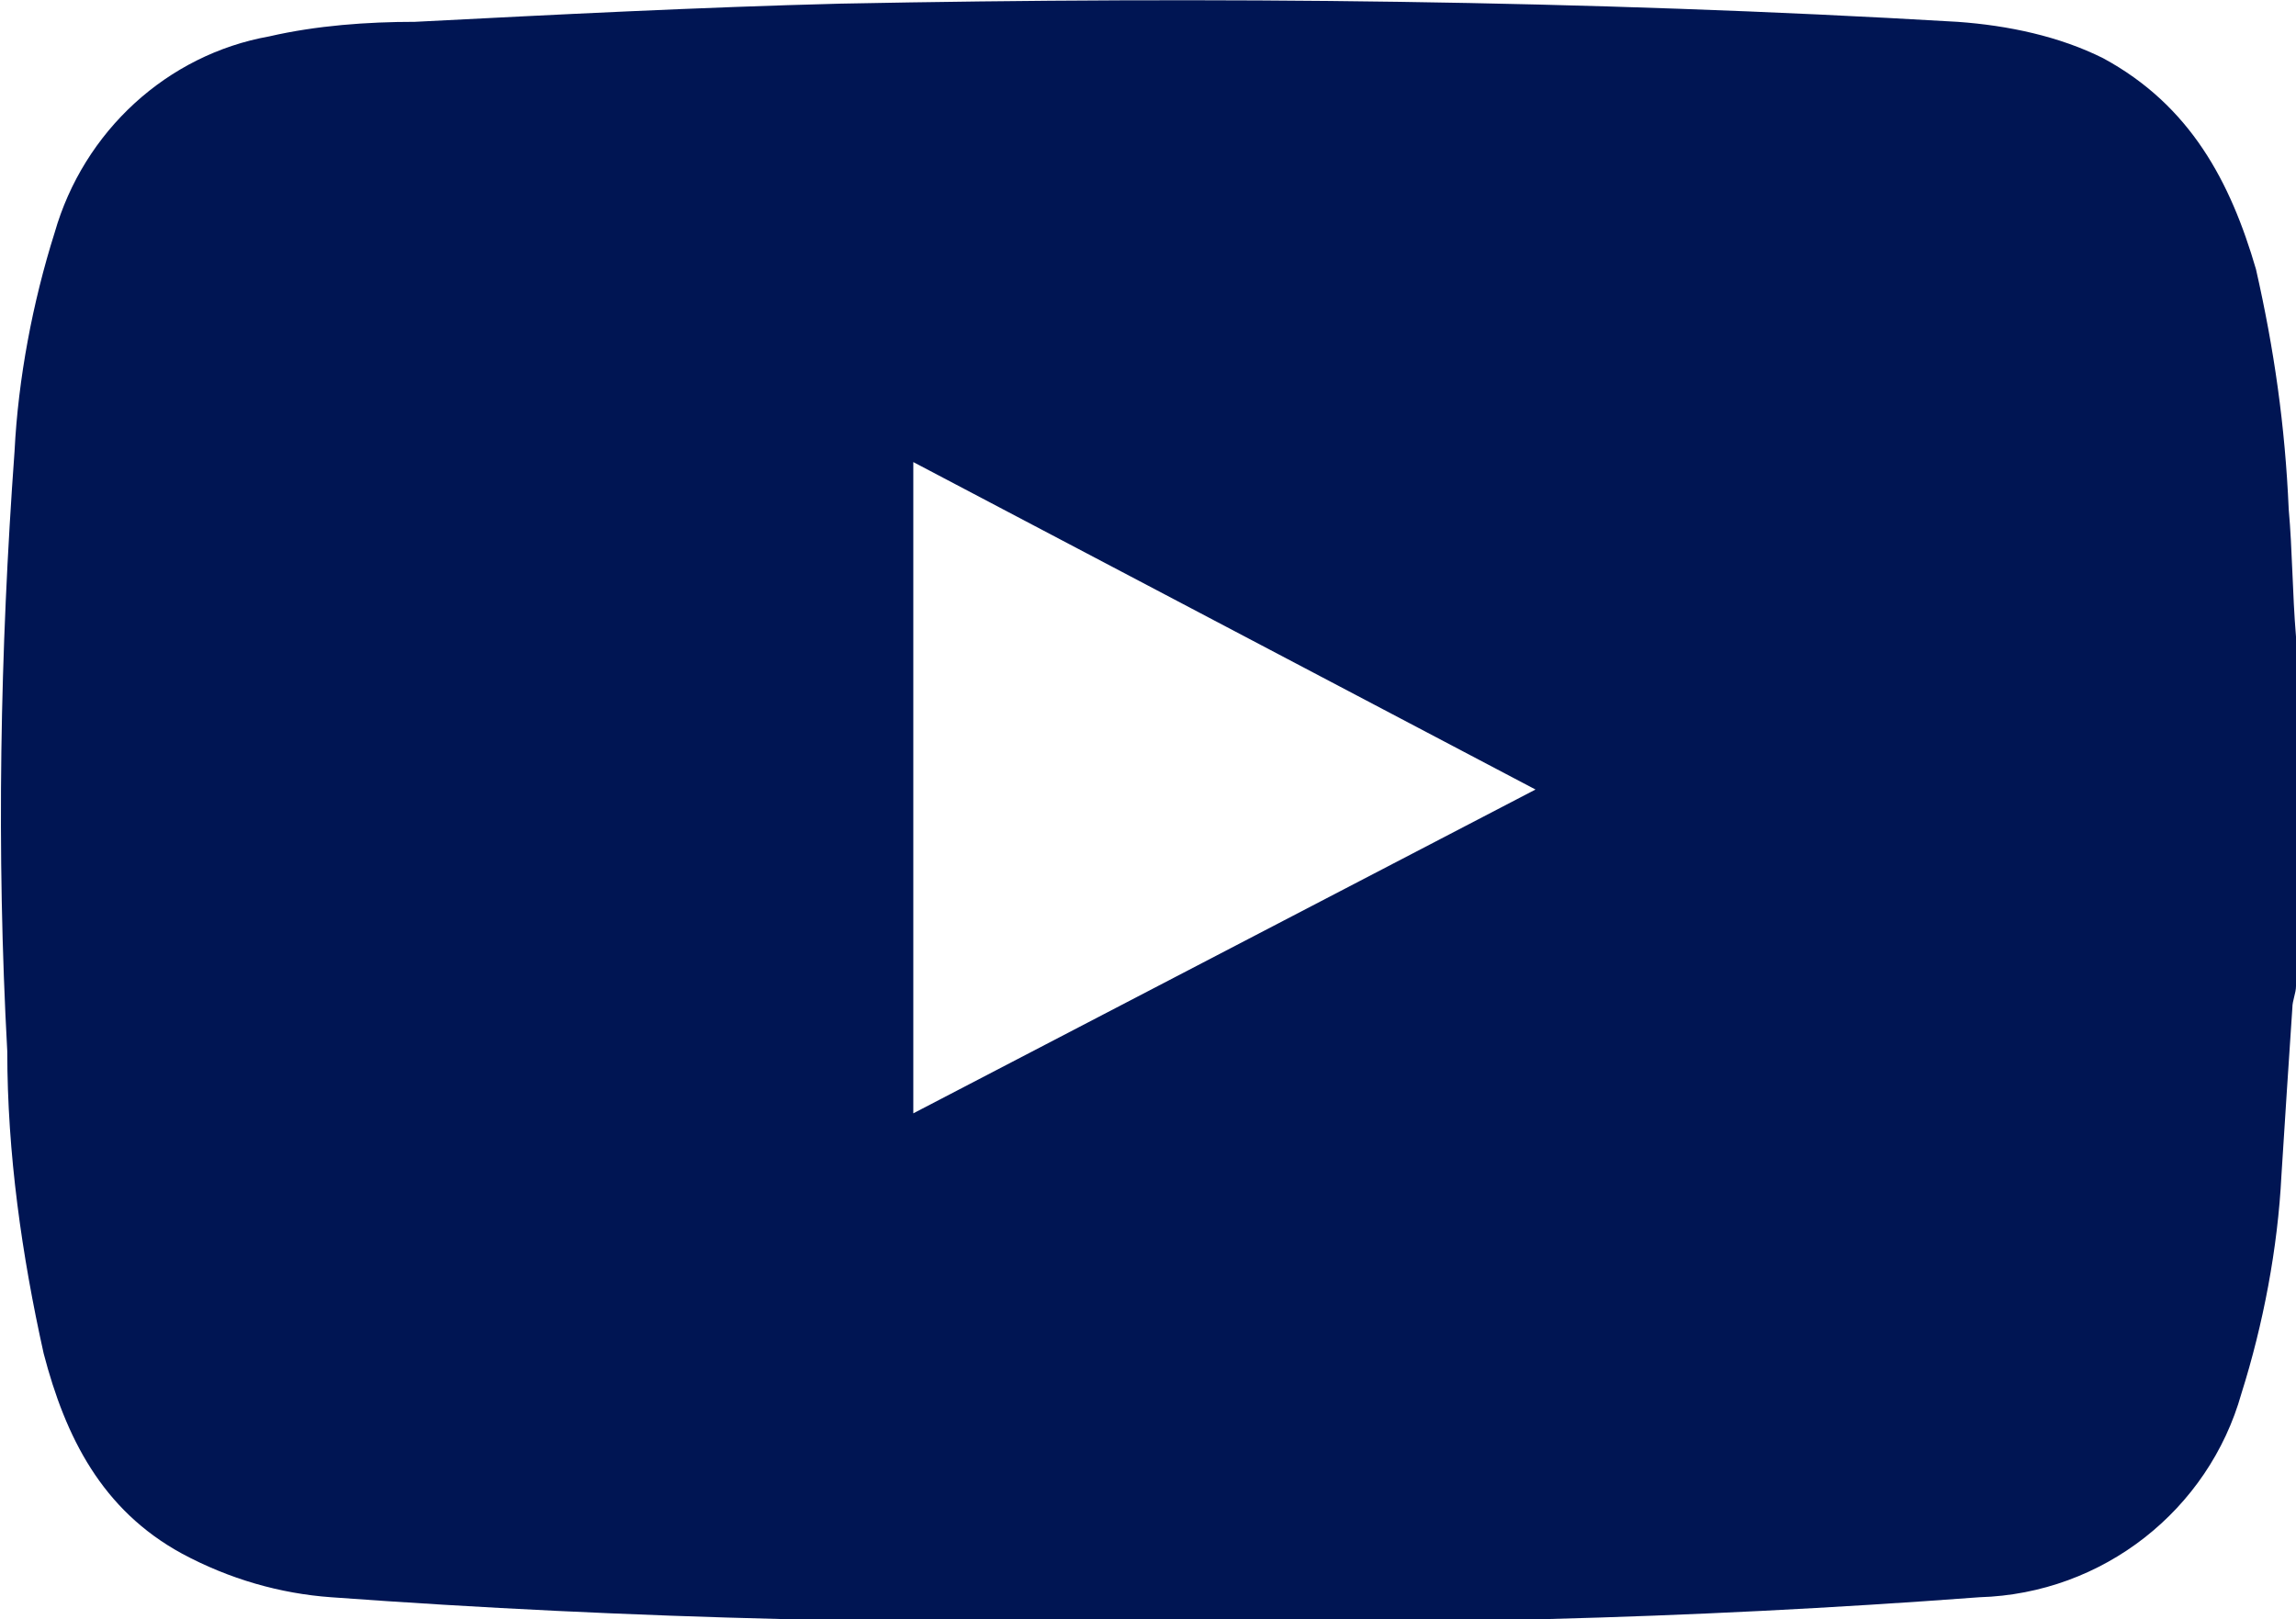 <?xml version="1.0" encoding="utf-8"?>
<!-- Generator: Adobe Illustrator 25.2.1, SVG Export Plug-In . SVG Version: 6.00 Build 0)  -->
<svg version="1.1" id="Layer_1" xmlns="http://www.w3.org/2000/svg" xmlns:xlink="http://www.w3.org/1999/xlink" x="0px" y="0px"
	 viewBox="0 0 63.1 44.5" style="enable-background:new 0 0 63.1 44.5;" xml:space="preserve">
<style type="text/css">
	.st0{fill:#001553;}
</style>
<g id="Layer_2_1_">
	<g id="Layer_1-2">
		<g id="ikD1QM">
			<path class="st0" d="M63.1,17.5v9.6c0,0.2-0.1,0.4-0.1,0.6c-0.1,1.5-0.2,3-0.3,4.6c-0.1,2-0.5,4.1-1.1,6
				c-0.9,3.2-3.8,5.5-7.2,5.6c-4,0.3-8,0.5-11.9,0.6c-7,0.1-14,0.1-21,0c-4.1-0.1-8.3-0.3-12.4-0.6c-1.4-0.1-2.8-0.5-4.1-1.2
				c-2.2-1.2-3.2-3.2-3.8-5.5c-0.6-2.7-1-5.5-1-8.3c-0.3-5.5-0.2-11,0.2-16.5c0.1-2,0.5-4.1,1.1-6C2.3,3.6,4.6,1.5,7.4,1
				c1.3-0.3,2.7-0.4,4-0.4c3.9-0.2,7.8-0.4,11.7-0.5C33.3-0.1,43.6,0,53.8,0.6c1.4,0.1,2.8,0.4,4,1C60.2,2.9,61.3,5,62,7.4
				c0.5,2.2,0.8,4.3,0.9,6.6C63,15.1,63,16.3,63.1,17.5z M25.1,30.6l17.1-8.9l-17.1-9V30.6z"/>
		</g>
	</g>
</g>
</svg>
